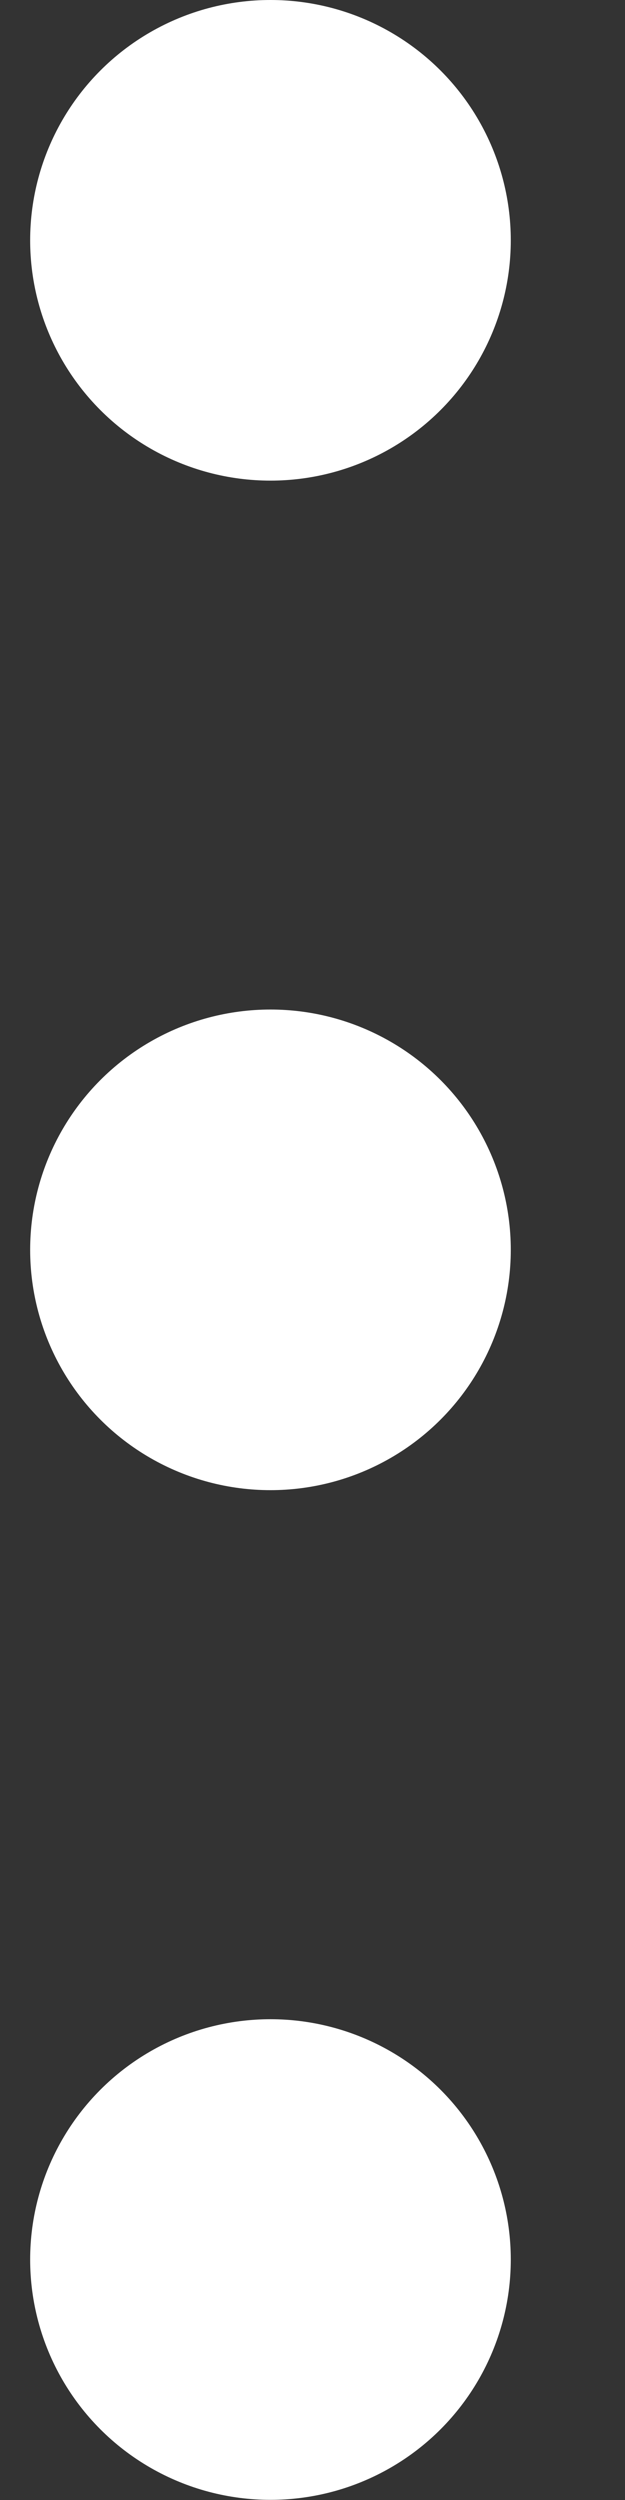 <svg width="4" height="16" viewBox="0 0 4 16" fill="none" xmlns="http://www.w3.org/2000/svg">
<rect x="0" y="0" width="4" height="16" fill="#333333" stroke="none"/>
<circle cx="1.731" cy="1.538" r="1.538" fill="white"/>
<circle cx="1.731" cy="7.999" r="1.538" fill="white"/>
<circle cx="1.731" cy="14.461" r="1.538" fill="white"/>
</svg>
